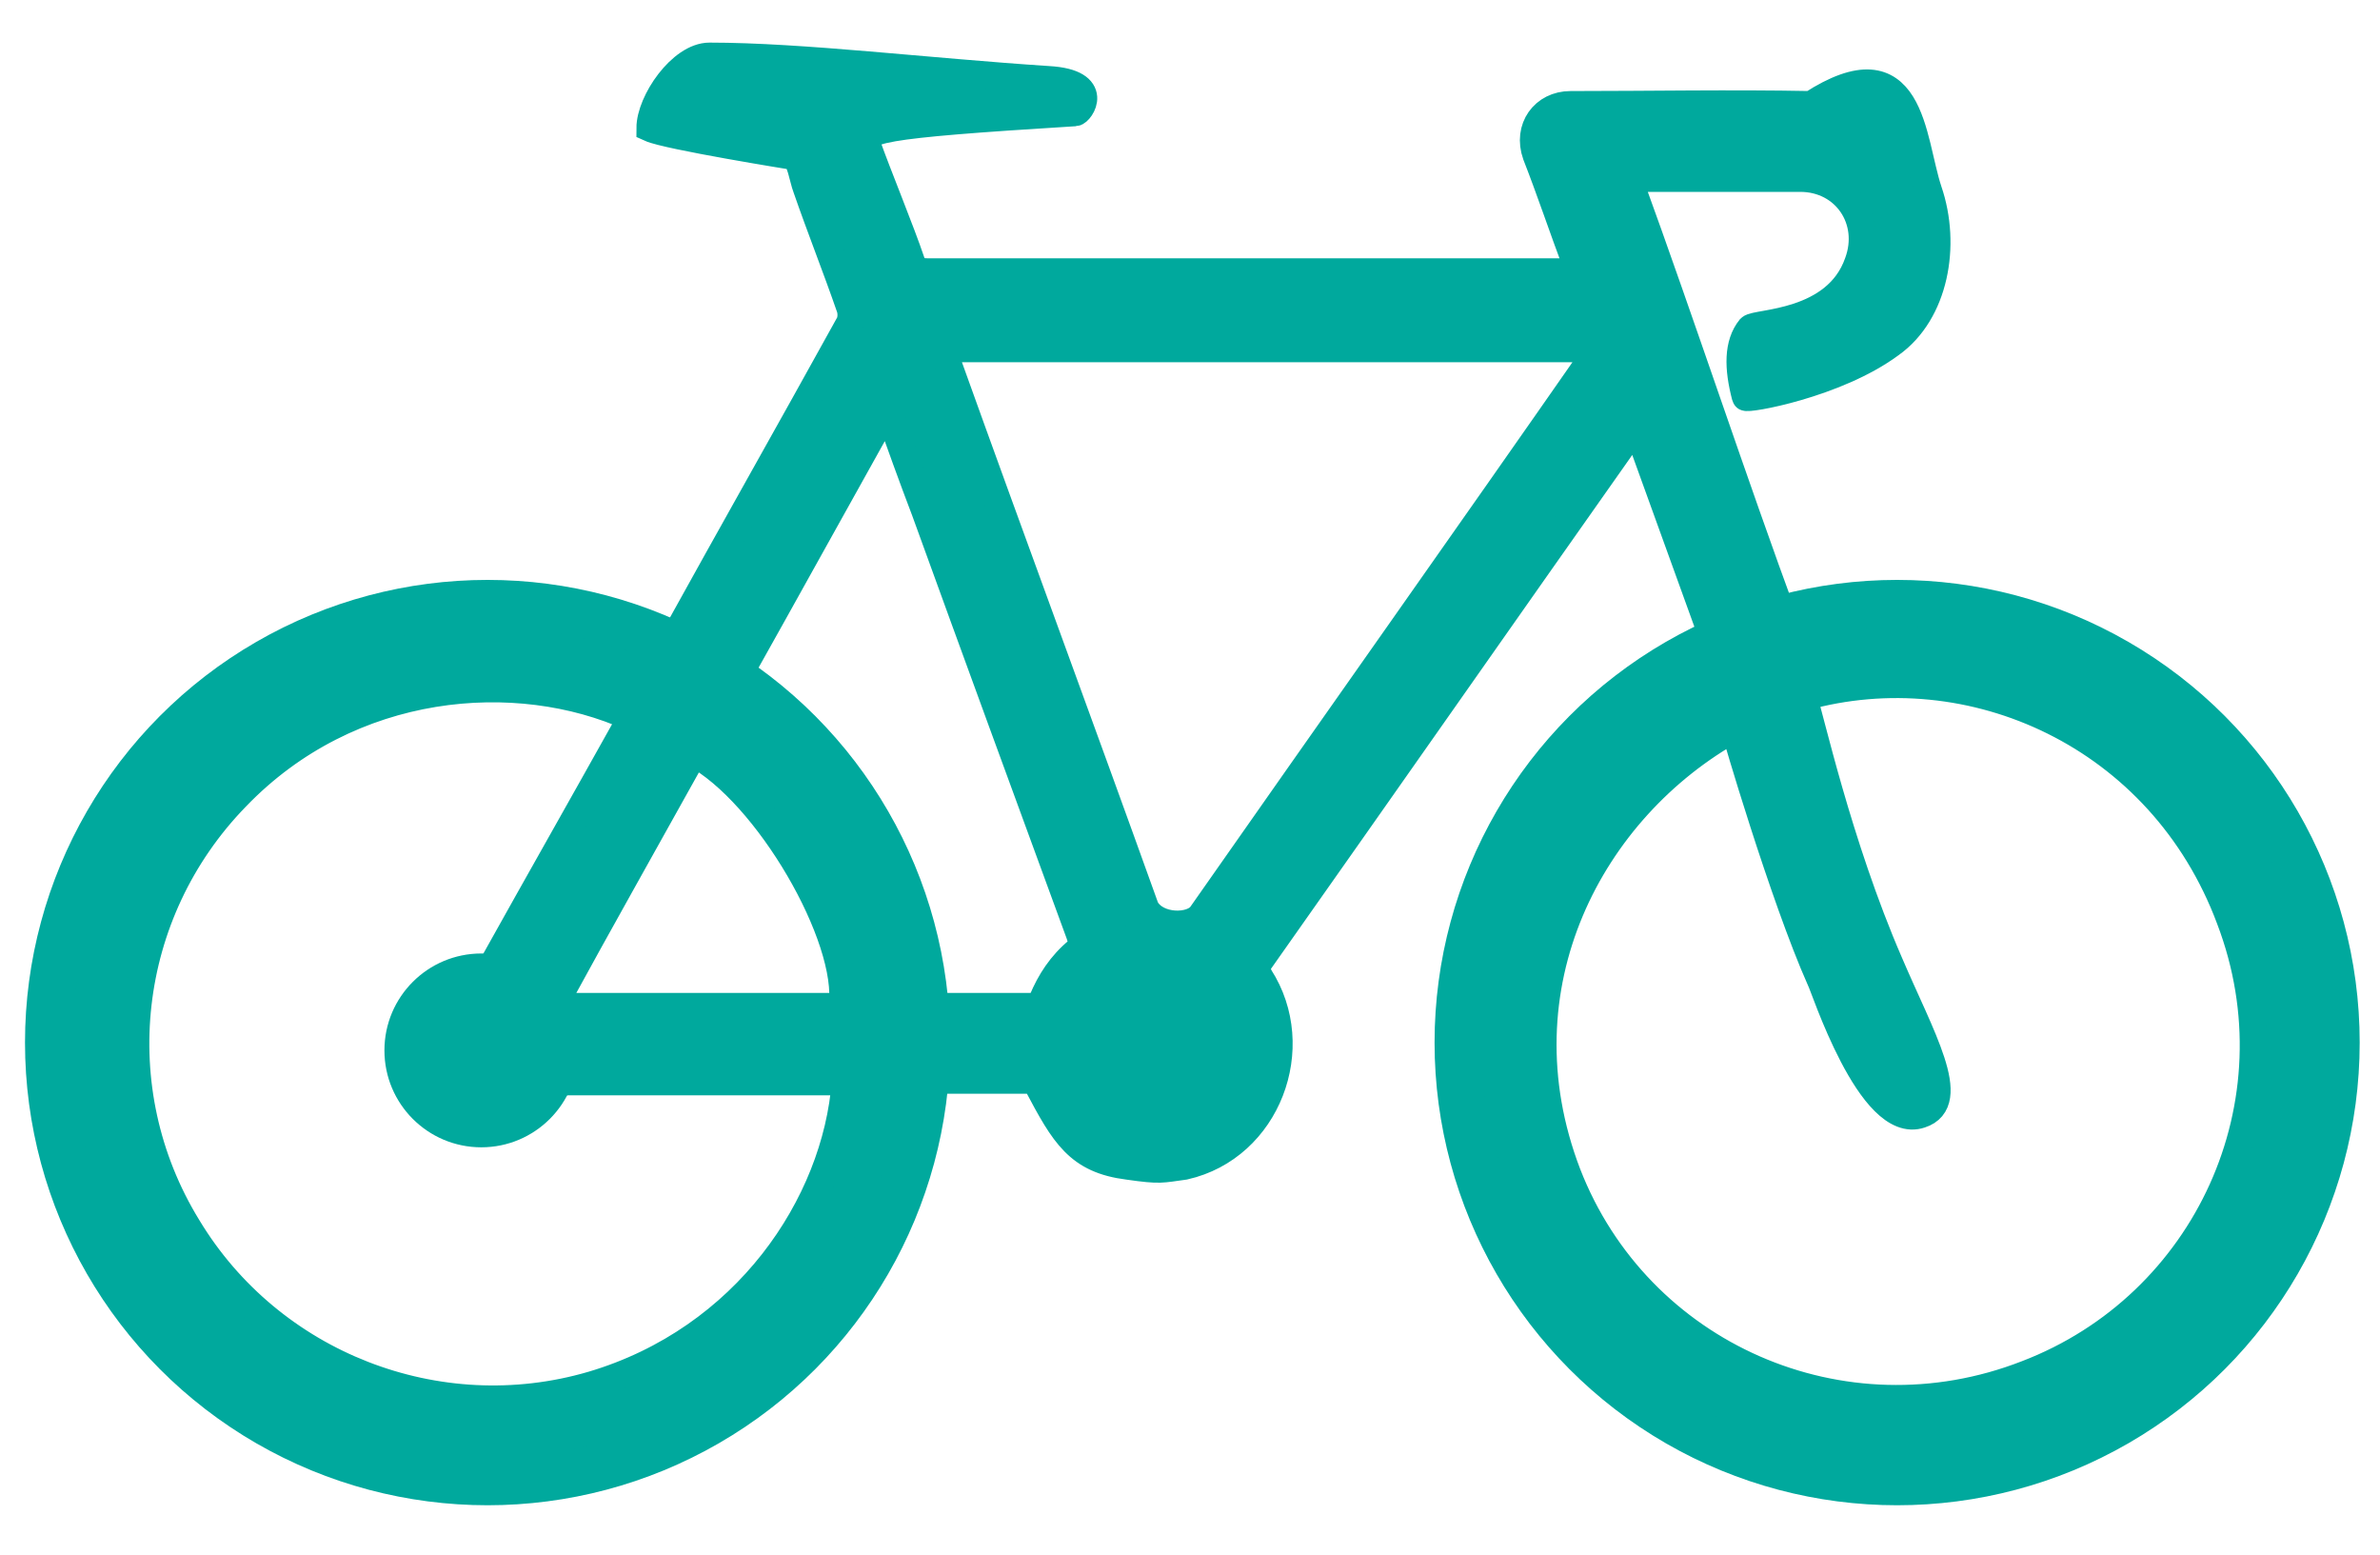<?xml version="1.0" encoding="utf-8"?>
<!-- Generator: Adobe Illustrator 28.2.0, SVG Export Plug-In . SVG Version: 6.00 Build 0)  -->
<svg version="1.1" id="Ebene_1" xmlns="http://www.w3.org/2000/svg" xmlns:xlink="http://www.w3.org/1999/xlink" x="0px" y="0px"
	 viewBox="0 0 152.3 99.5" style="enable-background:new 0 0 152.3 99.5;" xml:space="preserve">
<style type="text/css">
	.st0{fill-rule:evenodd;clip-rule:evenodd;fill:#00A99D;stroke:#00A99D;stroke-width:1.75;stroke-miterlimit:10;}
	.st1{fill-rule:evenodd;clip-rule:evenodd;fill:#00A99D;}
	.st2{fill:none;stroke:#00A99D;stroke-width:3;stroke-miterlimit:10;}
	.st3{fill:#00A99D;}
</style>
<path class="st0" d="M104.3,27.8c-7.9,11.2-15.8,22.5-23.7,33.7c-0.3,0.4-0.2,0.6,0,1c2.9,4.5,0.5,10.9-4.8,12.1
	c-1.5,0.2-1.5,0.3-3.6,0c-3.2-0.4-4.1-2-5.8-5.2c-0.1-0.2-0.4-0.3-0.7-0.3c-2,0-4.1,0-6.1,0c-0.2,0-0.4,0-0.7,0.1
	C57.4,86.2,42,97.4,25.3,93.9C9.9,90.6,0.4,74.7,4.6,59.4c4.7-16.9,23.2-24.8,38.2-18c0.1-0.1,0.2-0.3,0.3-0.5
	c3.7-6.7,7.5-13.4,11.2-20.1c0.2-0.3,0.2-0.8,0.1-1.1c-0.9-2.6-1.9-5.1-2.8-7.7c-0.2-0.5-0.4-1.9-0.8-2c0,0-8.1-1.3-9.2-1.8
	c0-1.7,2-4.6,3.8-4.6c5.9,0,14,1,21.7,1.5c3.4,0.2,2,2.1,1.7,2.1C55.8,8,55.2,8.3,55.5,9.3c0.6,1.7,2.2,5.6,2.8,7.4
	c0.2,0.6,0.5,0.7,1.1,0.7c13.6,0,27.2,0,40.8,0c0.3,0,0.5,0,0.8,0c-0.1-0.2-0.1-0.3-0.1-0.4c-0.9-2.4-1.7-4.8-2.6-7.1
	c-0.6-1.7,0.5-3.2,2.2-3.2c5.1,0,10.2-0.1,15.4,0c6.5-4.2,6.4,2.2,7.5,5.5c1.2,3.5,0.4,7.8-2.4,9.8c-3.5,2.6-9.3,3.6-9.3,3.4
	c-0.5-1.9-0.5-3.4,0.3-4.4c0.4-0.4,5.5-0.2,6.9-4.2c1-2.7-0.8-5.4-3.7-5.4c-3.6,0-7.2,0-10.7,0c-0.2,0,0,0-0.3,0
	c3.5,9.6,6.6,19.1,10.1,28.6c14.3-4,29.8,4.3,34,19.3c3.8,13.3-2.9,27.5-15.6,33c-13,5.6-27.8,0.9-35-11.2
	c-3.5-5.8-4.7-12.1-3.5-18.8c1.7-9.5,7-16.3,15.7-20.7c-1.7-4.7-3.4-9.4-5.1-14.1C104.5,27.6,104.4,27.7,104.3,27.8z M100.3,75.1
	c4.5,11.6,17.6,17.4,29.4,12.8c11.5-4.4,17.5-17.3,13-29.1c-4.4-11.8-16.6-17.2-27.3-14.2c0.4,1.1,2.2,9.4,5.5,17
	c2,4.7,4.5,8.9,2,9.7c-3.2,1.1-6.2-8.3-6.4-8.6c-2.4-5.4-5.5-16-5.5-16.1C101.8,51.7,95.7,63.1,100.3,75.1z M15.1,51
	C7.9,58.4,6.6,69.7,12,78.5c5.3,8.8,16,13,25.9,10.1c9.8-2.9,15.6-11.5,16.2-19.4c-0.3,0-0.5,0-0.8,0c-5.6,0-11.3,0-16.9,0
	c-0.5,0-0.8,0.1-1.2,0.6c-1.3,1.7-3.6,2.3-5.6,1.4c-2-0.9-3.1-2.9-2.8-5.1c0.3-2,2-3.6,4-4c0.3,0,0.7-0.2,0.8-0.5
	c2.9-5.2,5.8-10.3,8.7-15.5c0,0,0-0.1,0.1-0.2C33.1,42.6,22.4,43.4,15.1,51z M76.9,58.5c8.4-12,16.9-24,25.4-36.2
	c-14,0-27.9,0-41.9,0c0.1,0.3,0.2,0.5,0.2,0.8c4.2,11.7,8.5,23.3,12.7,35C74,59.4,76.3,59.4,76.9,58.5z M51.4,47.4
	c4.4,4.6,7,10,7.7,16.3c0.1,0.5,0.2,0.7,0.7,0.7c2.1,0,4.1,0,6.2,0c0.2,0,0.6-0.2,0.7-0.4c0.5-1.2,1.2-2.3,2.3-3.2
	c0.4-0.3,0.2-0.6,0.1-1c-3.3-9-6.6-18-9.9-27.1c-0.8-2.1-1.6-4.3-2.4-6.6c-3.3,5.9-6.5,11.7-9.7,17.4C48.5,44.9,50,46.1,51.4,47.4z
	 M53.9,64.4c0.6-4.4-4.8-13.7-9.5-16.2c-3,5.4-6,10.7-9,16.2C41.7,64.4,47.8,64.4,53.9,64.4z"/>
<circle class="st1" cx="74.1" cy="67.1" r="8.1"/>
<circle class="st2" cx="121.4" cy="66.7" r="28.1"/>
<circle class="st2" cx="31.2" cy="66.7" r="28.1"/>
<circle class="st1" cx="30.8" cy="67.2" r="6.2"/>
<g>
	<path class="st3" d="M121.5-64.4c-3.2,0-6.2,0.6-9,1.6l-7.4-13.7c0,0,0,0,0,0l-3.2-5.8c-0.7-1.3-2.1-2.1-3.6-2.1h-5
		c-2.2,0-4,1.8-4,4s1.8,4,4,4h2.1L65-63.5l-4.1-7.2c2.2,0,4-1.8,4-4c0-2.2-1.8-4-4-4H50.4c-2.2,0-4,1.8-4,4c0,2.2,1.8,4,4,4H52
		c0.1,0.5,0.2,1,0.5,1.4l6.9,12.2l0.4,3.7l-4.9,1.9c-4.7-7.8-13.3-13-23-13C17.1-64.4,5-52.3,5-37.5s12.1,26.9,26.9,26.9
		c11.7,0,21.7-7.6,25.4-18l8.6,1.5c0.2,0,0.5,0.1,0.7,0.1c1.2,0,2.4-0.5,3.2-1.5l31.1-38.8l4.5,8.4c-6.5,4.9-10.7,12.7-10.7,21.5
		c0,14.8,12.1,26.9,26.9,26.9c14.8,0,26.9-12.1,26.9-26.9C148.4-52.3,136.4-64.4,121.5-64.4z M31.9-18.7c-10.4,0-18.8-8.4-18.8-18.8
		c0-10.4,8.4-18.8,18.8-18.8c6.3,0,11.9,3.1,15.3,7.9l-18.1,7.1c-1.7,0.7-2.7,2.4-2.5,4.2c0.2,1.8,1.5,3.3,3.3,3.6l19.3,3.4
		C46.3-23.4,39.7-18.7,31.9-18.7z M50.4-41c0.2,1,0.3,1.9,0.3,2.9l-5.4-1L50.4-41z M58-44l2.7-1.1l1,9l-2.9-0.5c0-0.3,0-0.6,0-0.9
		C58.8-39.7,58.5-41.9,58-44z M69.3-40.8l-1.7-15l20.7-8.9L69.3-40.8z M121.5-18.7c-10.4,0-18.8-8.4-18.8-18.8
		c0-5.7,2.6-10.8,6.6-14.3l8.7,16.2c0.7,1.3,2.1,2.1,3.6,2.1c0.7,0,1.3-0.2,1.9-0.5c2-1.1,2.7-3.5,1.6-5.5l-8.7-16.2
		c1.6-0.5,3.4-0.7,5.2-0.7c10.4,0,18.8,8.4,18.8,18.8C140.3-27.1,131.9-18.7,121.5-18.7z"/>
</g>
</svg>
